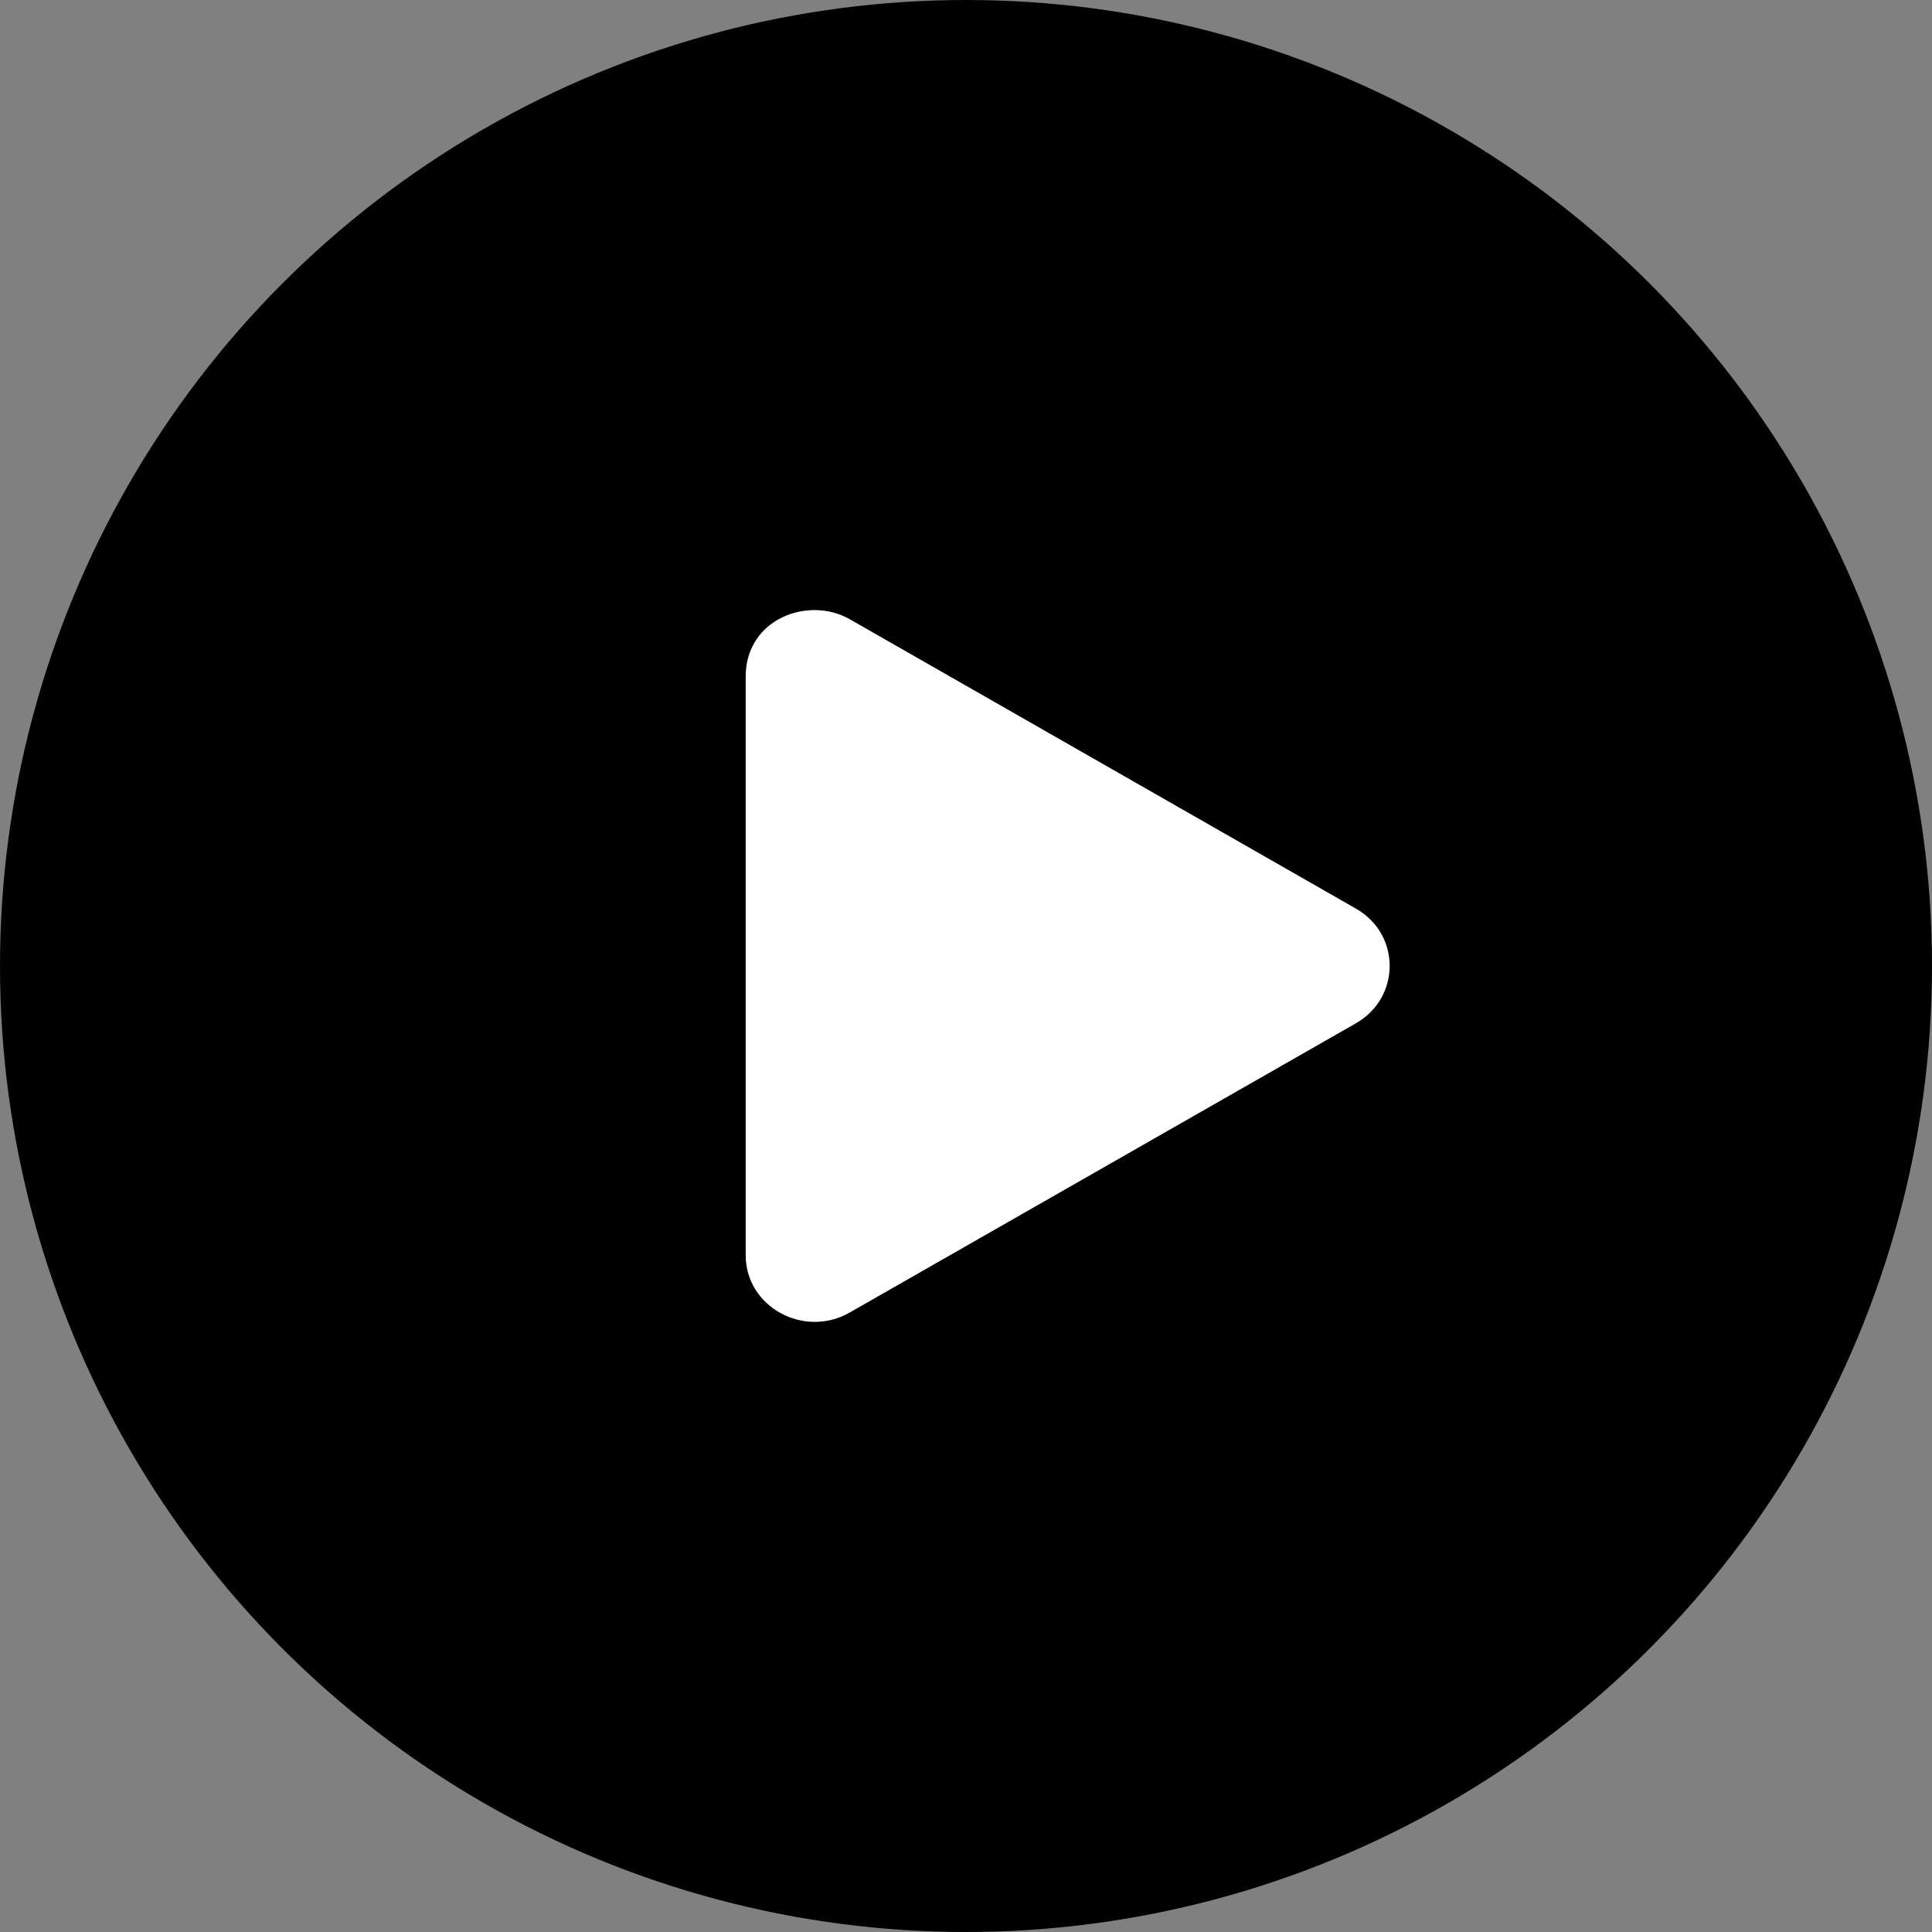 <?xml version="1.0" encoding="UTF-8"?> <svg xmlns="http://www.w3.org/2000/svg" width="55" height="55" viewBox="0 0 55 55" fill="none"><rect x="0" y="0" width="55" height="55" fill="#808080" stroke="none"/><circle cx="27.5" cy="27.5" r="27.5" fill="black"></circle><path d="M38.596 25.864L24.191 17.628C23.02 16.959 21.228 17.608 21.228 19.263V35.73C21.228 37.214 22.894 38.108 24.191 37.364L38.596 29.133C39.881 28.401 39.885 26.596 38.596 25.864Z" fill="white"></path></svg> 